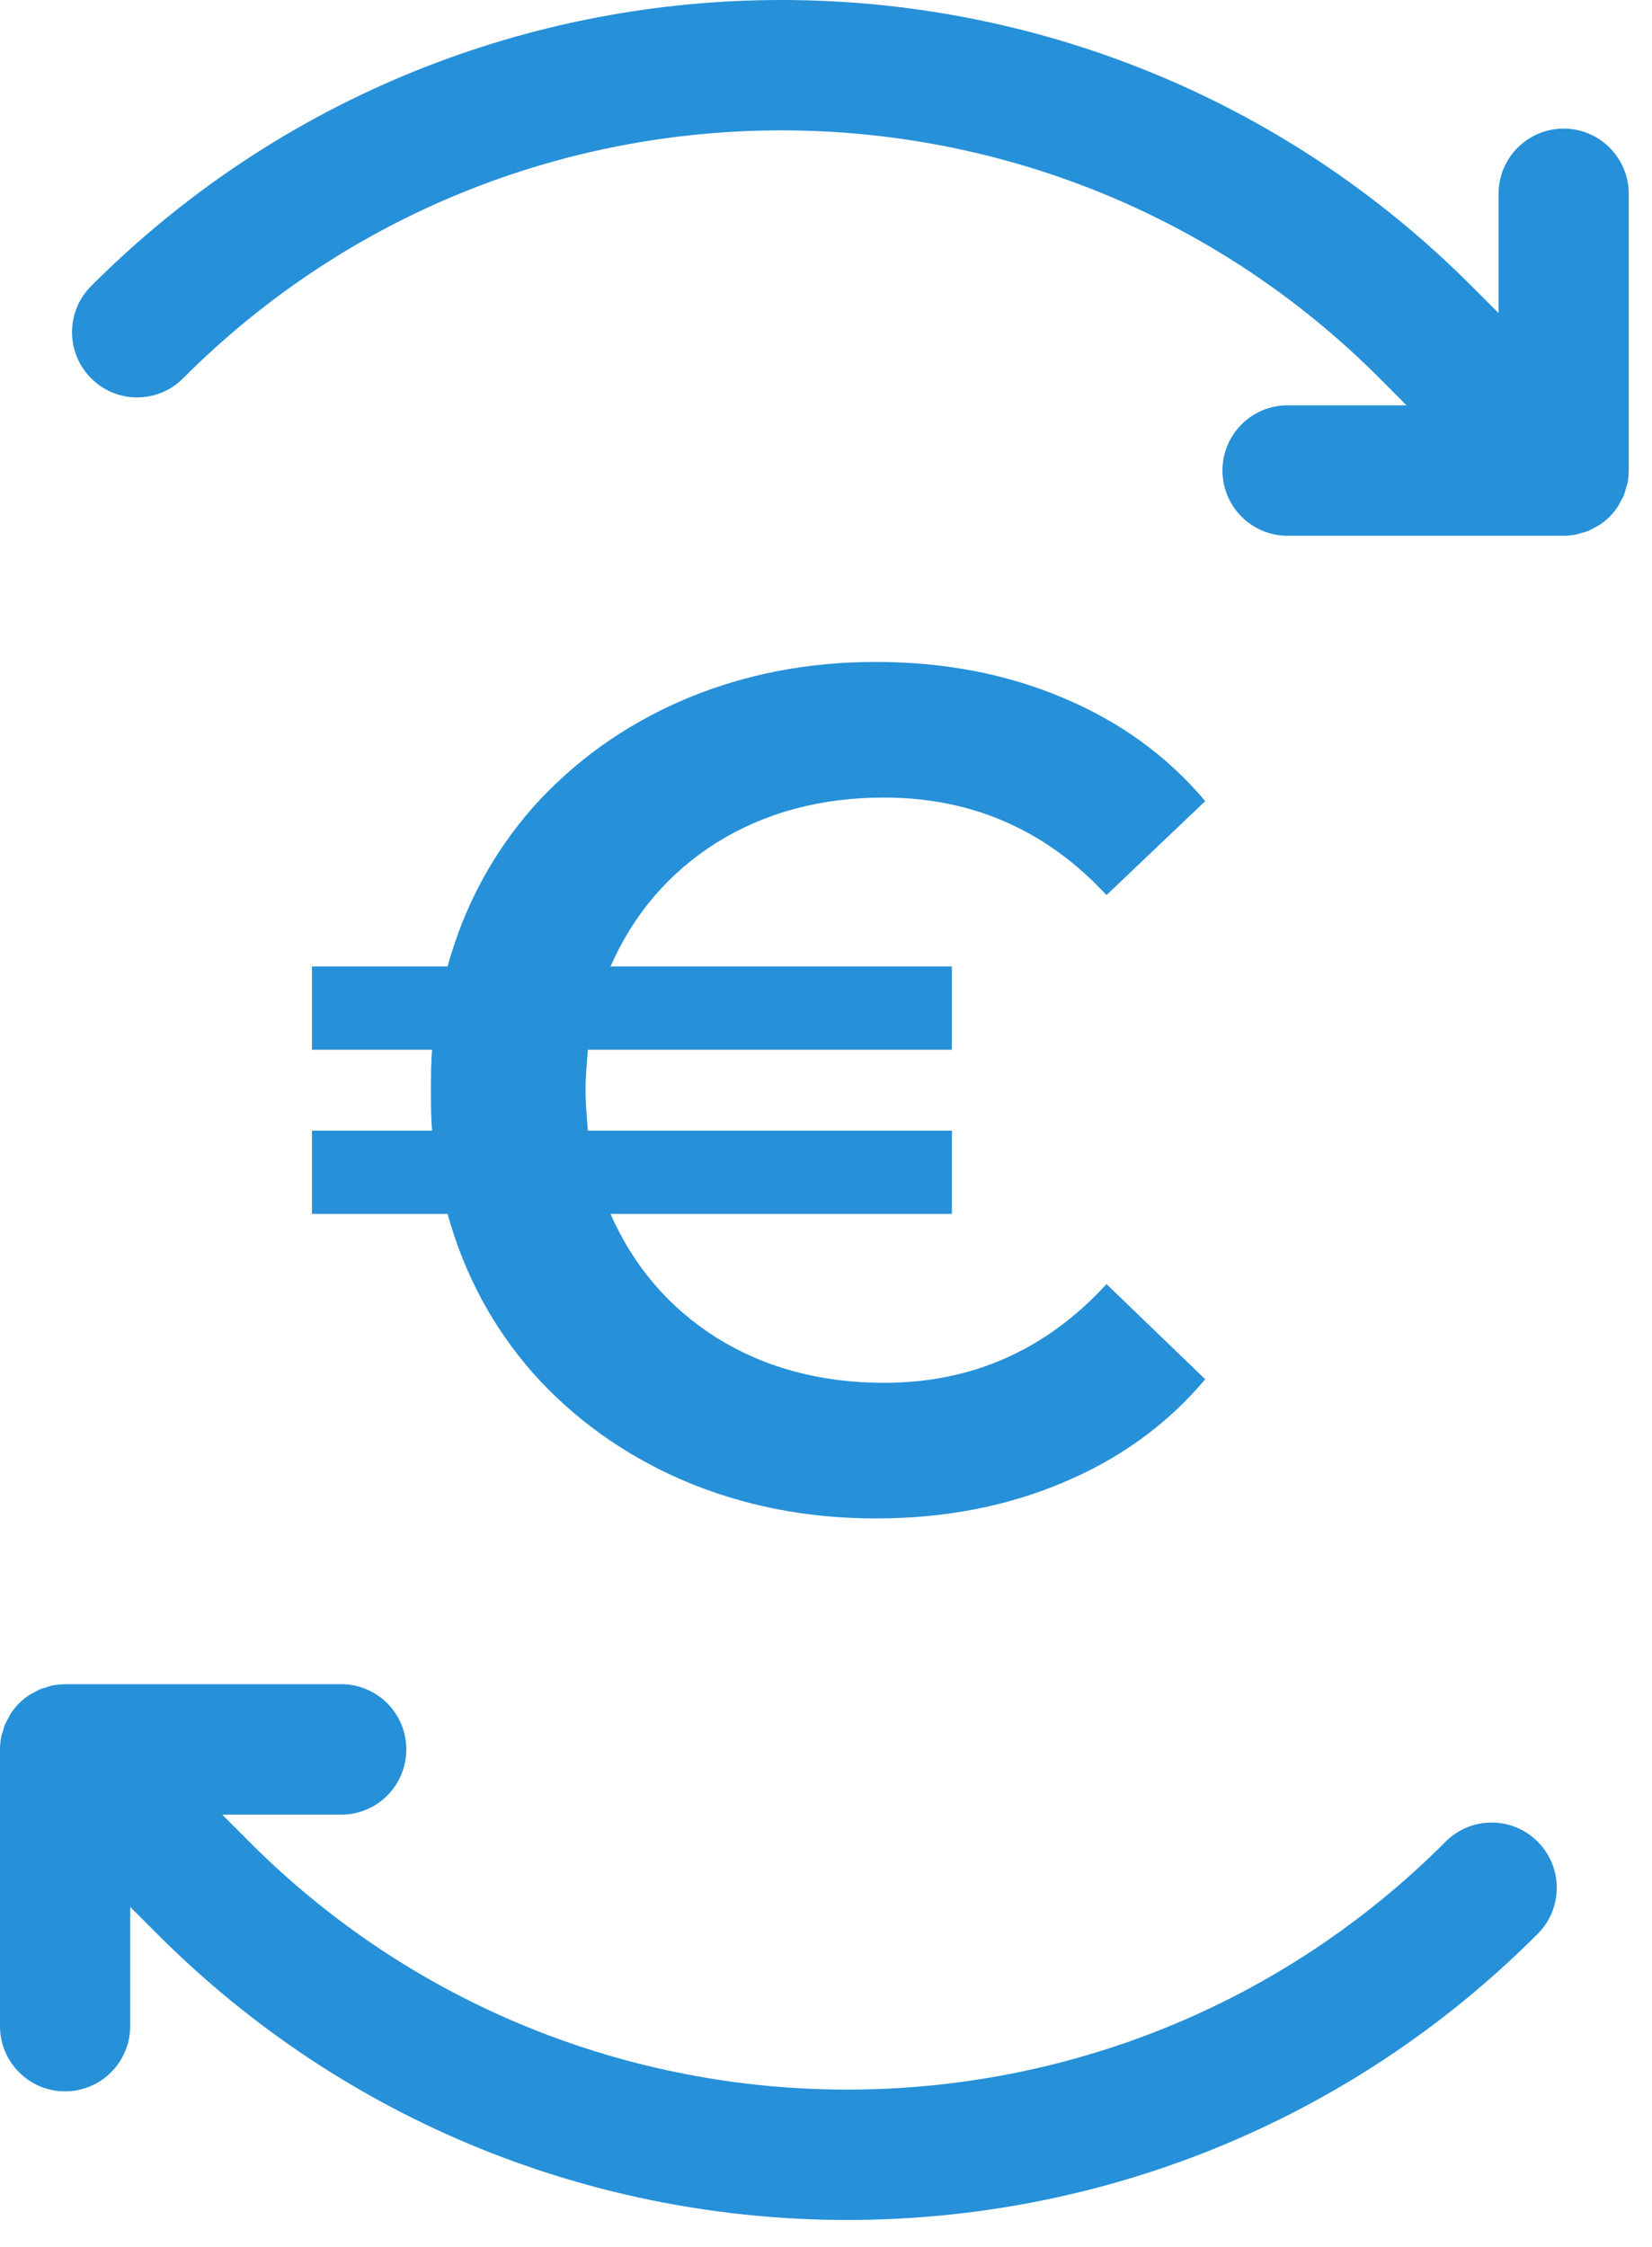 <svg width="25" height="34" viewBox="0 0 25 34" fill="none" xmlns="http://www.w3.org/2000/svg">
<path d="M0.985 31.645C1.529 31.645 1.97 31.203 1.97 30.658V28.854L2.378 29.262C5.258 32.148 9.041 33.591 12.824 33.591C16.607 33.591 20.39 32.148 23.27 29.262C23.655 28.877 23.655 28.252 23.27 27.867C22.885 27.481 22.262 27.481 21.877 27.867C16.885 32.869 8.762 32.869 3.771 27.867L3.363 27.458H5.164C5.708 27.458 6.149 27.016 6.149 26.471C6.149 25.926 5.708 25.484 5.164 25.484H0.985C0.982 25.484 0.979 25.485 0.975 25.485C0.914 25.486 0.853 25.492 0.793 25.504C0.762 25.51 0.734 25.521 0.704 25.53C0.672 25.54 0.64 25.547 0.609 25.56C0.575 25.574 0.544 25.593 0.512 25.611C0.488 25.624 0.462 25.635 0.439 25.651C0.386 25.686 0.336 25.727 0.291 25.772C0.29 25.773 0.29 25.773 0.289 25.774C0.243 25.82 0.202 25.87 0.166 25.924C0.15 25.949 0.139 25.975 0.125 26C0.108 26.032 0.089 26.061 0.076 26.094C0.062 26.127 0.054 26.16 0.045 26.194C0.036 26.222 0.025 26.249 0.02 26.278C0.007 26.342 0 26.407 0 26.472V30.659C0 31.203 0.441 31.645 0.985 31.645Z" fill="#2690D8"/>
<path d="M2.771 5.724C7.763 0.722 15.886 0.722 20.878 5.724L21.285 6.133H19.485C18.941 6.133 18.5 6.575 18.5 7.12C18.5 7.665 18.941 8.107 19.485 8.107H23.663C23.727 8.107 23.792 8.1 23.855 8.087C23.885 8.081 23.913 8.07 23.941 8.062C23.974 8.052 24.008 8.045 24.04 8.032C24.073 8.017 24.103 7.999 24.135 7.981C24.16 7.968 24.185 7.957 24.209 7.941C24.262 7.905 24.312 7.865 24.357 7.819C24.358 7.819 24.359 7.818 24.359 7.818C24.405 7.772 24.446 7.721 24.482 7.667C24.498 7.643 24.509 7.617 24.523 7.591C24.54 7.56 24.559 7.531 24.573 7.498C24.586 7.465 24.594 7.432 24.603 7.398C24.611 7.37 24.622 7.343 24.628 7.314C24.641 7.25 24.648 7.185 24.648 7.12V2.933C24.648 2.388 24.207 1.946 23.663 1.946C23.119 1.946 22.678 2.388 22.678 2.933V4.737L22.27 4.329C16.511 -1.443 7.138 -1.443 1.379 4.329C0.994 4.714 0.994 5.339 1.379 5.724C1.763 6.11 2.386 6.11 2.771 5.724Z" fill="#2690D8"/>
<path d="M13.379 20.924C14.711 20.924 15.833 20.426 16.745 19.43L18.239 20.87C17.663 21.554 16.943 22.076 16.079 22.436C15.227 22.796 14.285 22.976 13.253 22.976C12.209 22.976 11.237 22.784 10.337 22.4C9.449 22.016 8.693 21.476 8.069 20.78C7.457 20.084 7.025 19.28 6.773 18.368H4.721V17.108H6.539C6.527 16.976 6.521 16.772 6.521 16.496C6.521 16.22 6.527 16.016 6.539 15.884H4.721V14.624H6.773C7.025 13.712 7.457 12.908 8.069 12.212C8.693 11.516 9.449 10.976 10.337 10.592C11.237 10.208 12.209 10.016 13.253 10.016C14.285 10.016 15.227 10.196 16.079 10.556C16.943 10.916 17.663 11.438 18.239 12.122L16.745 13.544C15.833 12.56 14.711 12.068 13.379 12.068C12.419 12.068 11.573 12.296 10.841 12.752C10.121 13.208 9.587 13.832 9.239 14.624H14.405V15.884H8.897C8.873 16.148 8.861 16.352 8.861 16.496C8.861 16.64 8.873 16.844 8.897 17.108H14.405V18.368H9.239C9.587 19.16 10.121 19.784 10.841 20.24C11.573 20.696 12.419 20.924 13.379 20.924Z" fill="#2690D8"/>
</svg>
